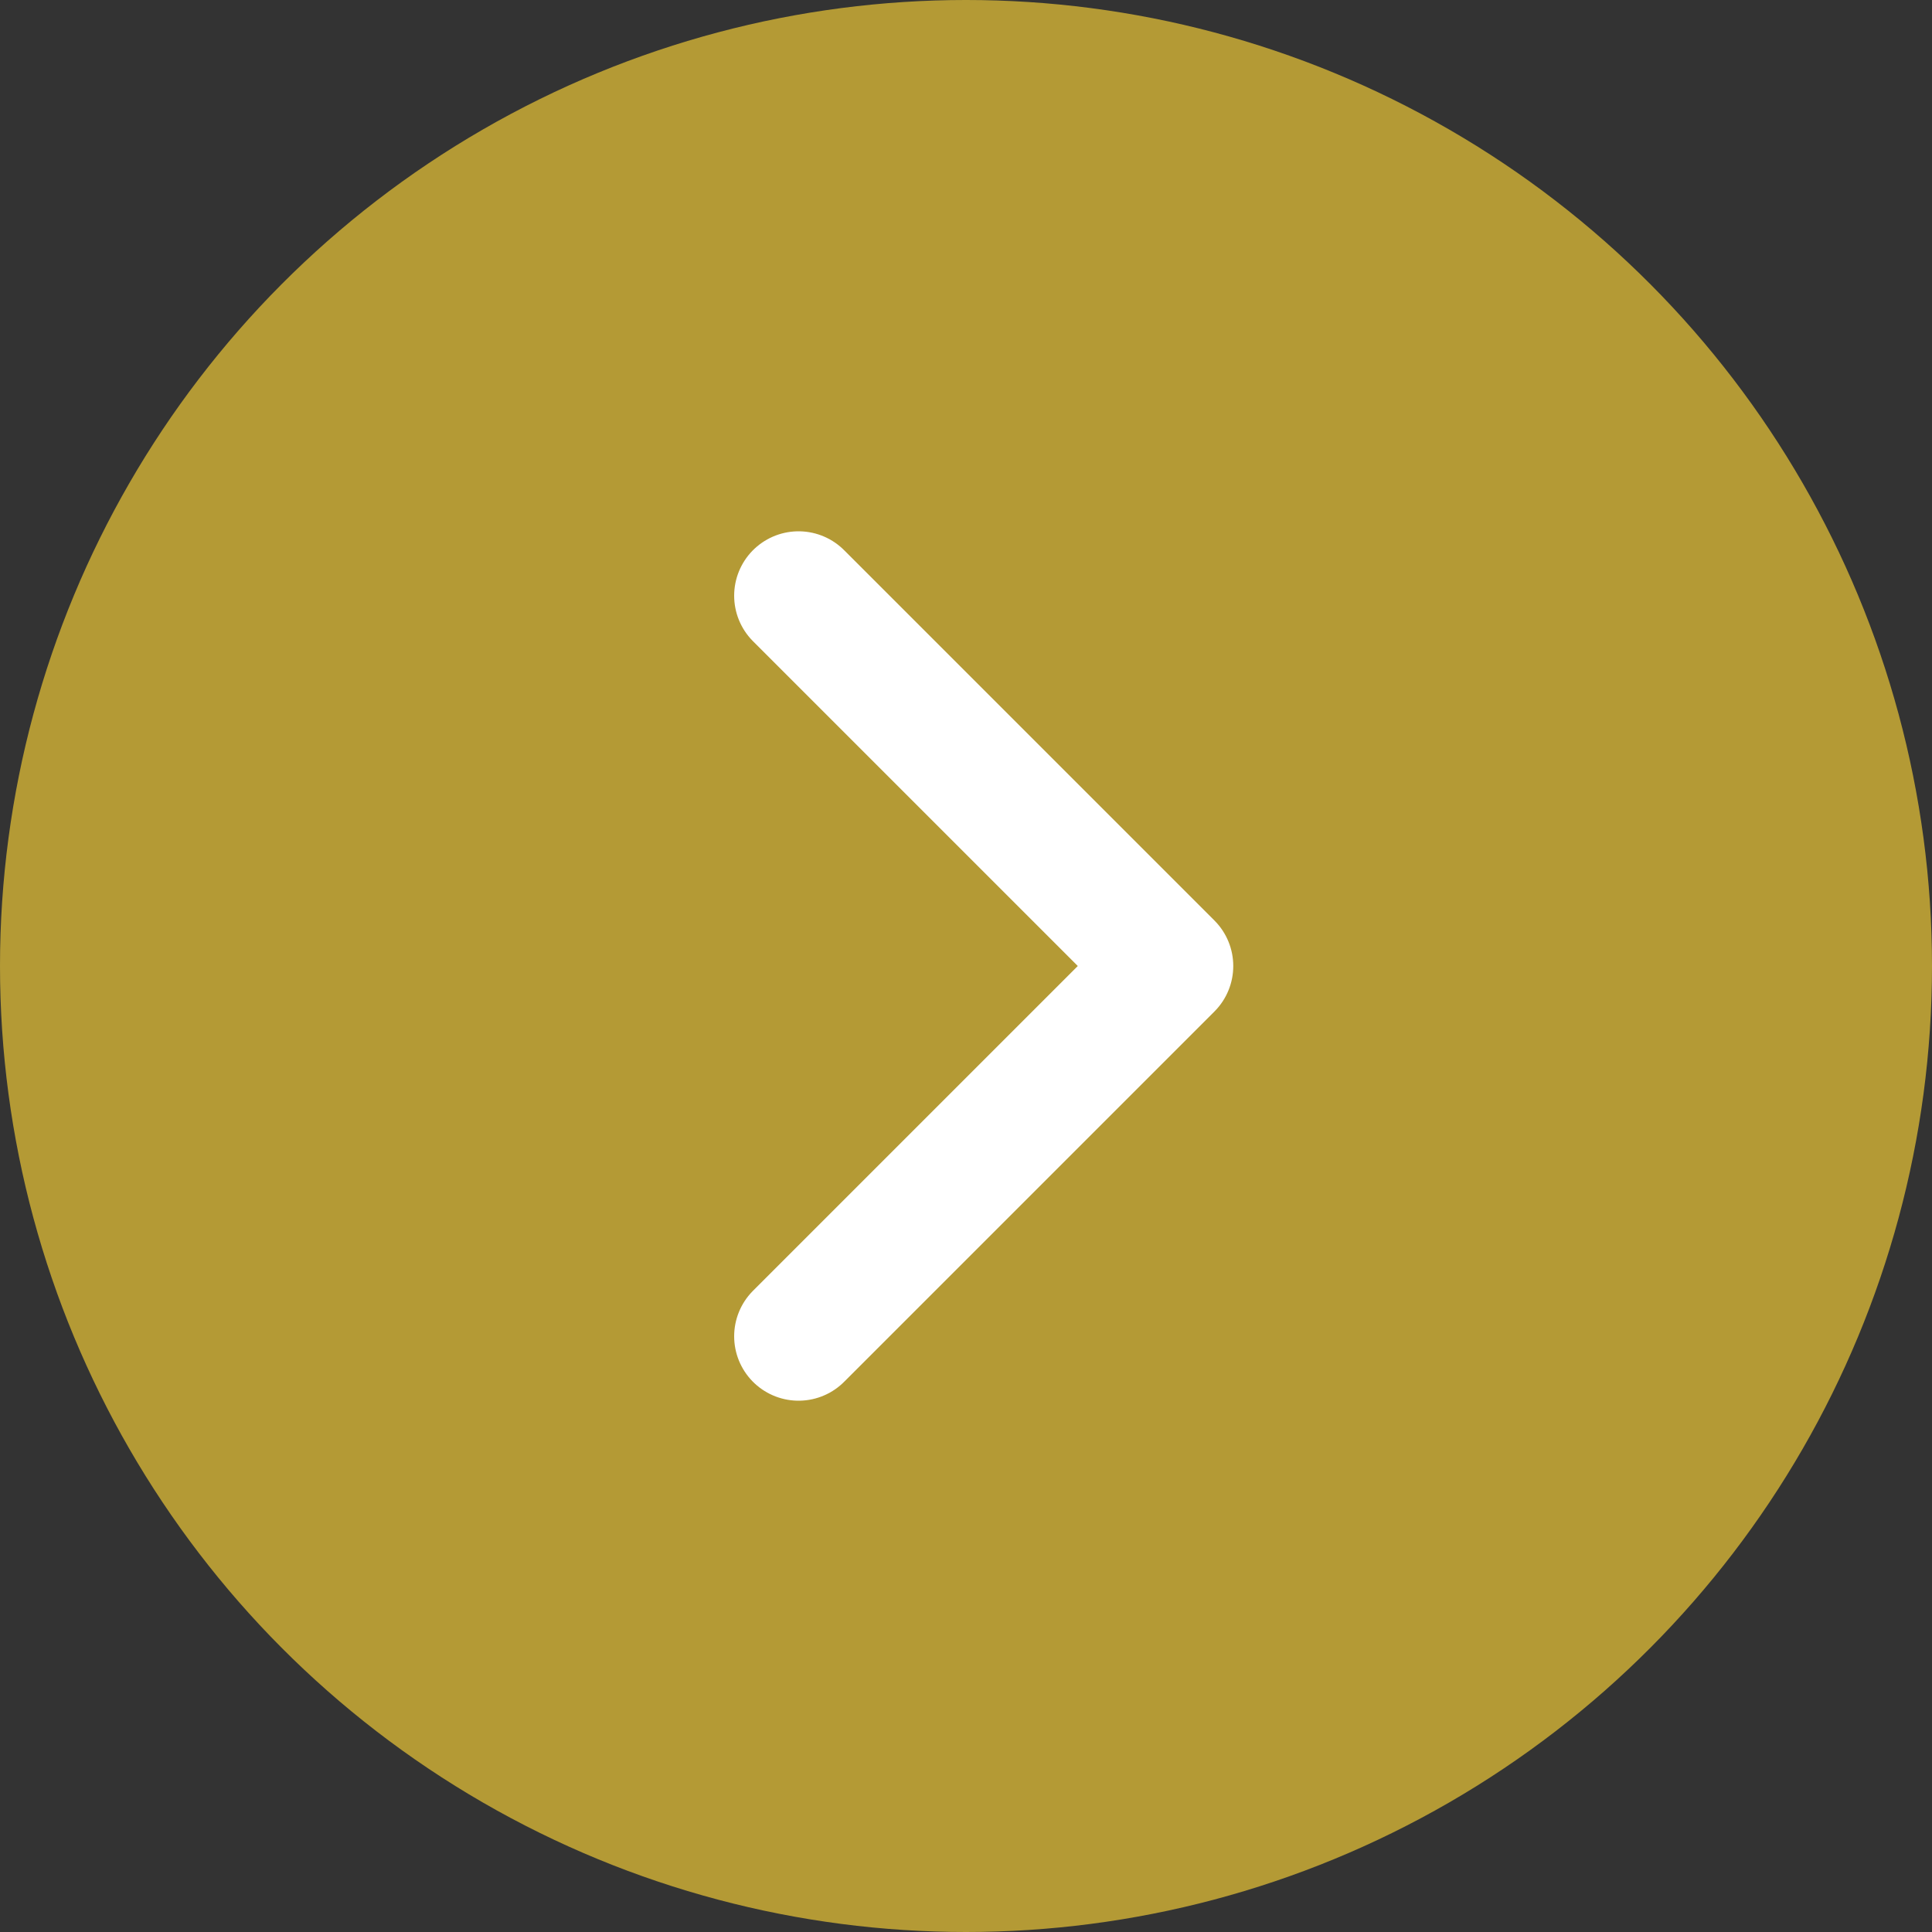 <?xml version="1.0" encoding="UTF-8"?><svg id="_レイヤー_2" xmlns="http://www.w3.org/2000/svg" viewBox="0 0 6 6"><rect x="0" y="0" width="6" height="6" fill="#333333" stroke="none"/><defs><style>.cls-1{fill:#b49a35;}.cls-2{fill:none;stroke:#fff;stroke-linecap:round;stroke-linejoin:round;stroke-width:.4px;}</style></defs><g id="_レイヤー_1-2"><g><circle class="cls-1" cx="3" cy="3" r="3"/><polyline class="cls-2" points="2.48 1.85 3.63 3 2.48 4.15"/></g></g></svg>